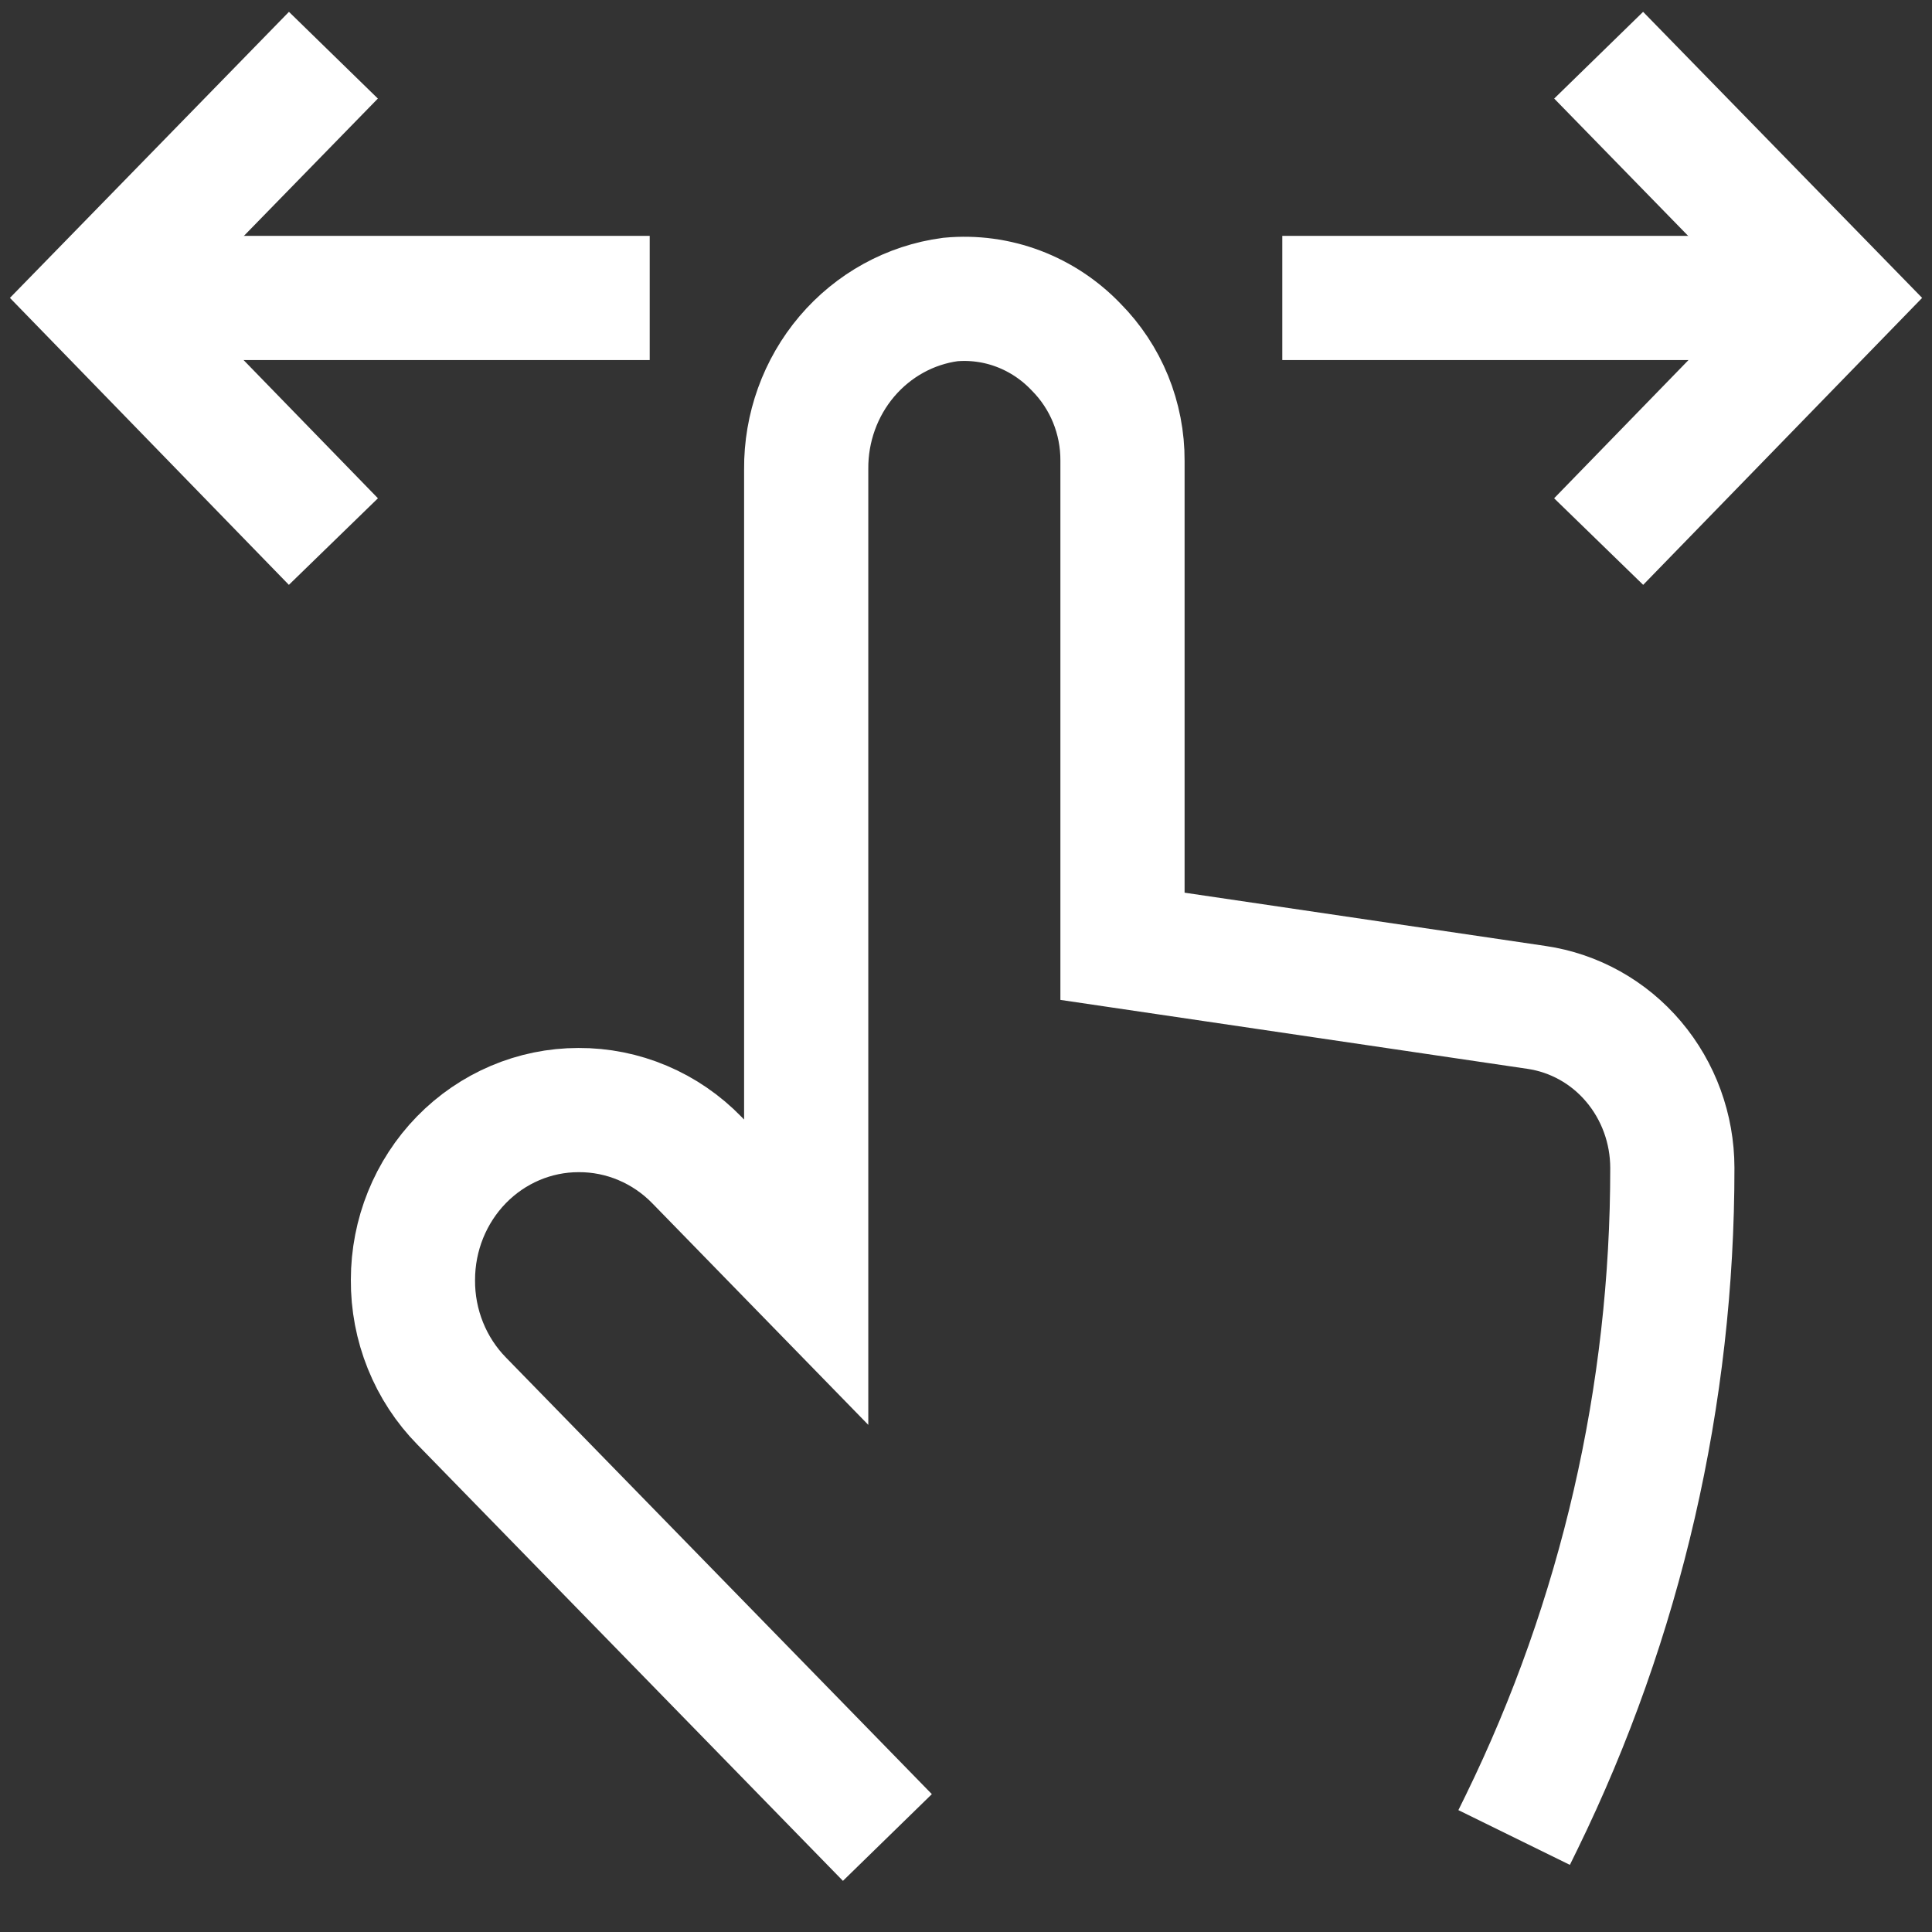 <svg width="35" height="35" viewBox="0 0 35 35" fill="none" xmlns="http://www.w3.org/2000/svg">
<rect x="0" y="0" width="35" height="35" fill="#333333" stroke="none"/>
<path d="M16.076 33.288L8.366 25.384C8.083 25.096 7.859 24.754 7.707 24.376C7.555 23.999 7.478 23.594 7.481 23.186C7.481 22.37 7.797 21.588 8.359 21.011C8.922 20.434 9.685 20.11 10.48 20.11C10.879 20.108 11.274 20.187 11.642 20.343C12.01 20.498 12.345 20.728 12.626 21.017L14.605 23.047V8.501C14.599 7.75 14.861 7.023 15.342 6.456C15.823 5.89 16.489 5.523 17.215 5.426C17.634 5.387 18.056 5.444 18.45 5.593C18.844 5.742 19.201 5.979 19.495 6.287C19.762 6.556 19.974 6.876 20.119 7.23C20.263 7.584 20.337 7.964 20.335 8.347V17.143L27.835 18.25C28.518 18.35 29.143 18.698 29.594 19.232C30.046 19.766 30.295 20.449 30.296 21.156C30.299 25.272 29.364 29.331 27.566 33.011L27.43 33.288" stroke="white" stroke-width="2.25" stroke-miterlimit="10"/>
<path d="M28.961 9.811L33.251 5.398L28.961 1" stroke="white" stroke-width="2.25" stroke-miterlimit="10"/>
<path d="M23.23 5.398H33.251" stroke="white" stroke-width="2.25" stroke-miterlimit="10"/>
<path d="M6.04 9.811L1.75 5.398L6.04 1" stroke="white" stroke-width="2.25" stroke-miterlimit="10"/>
<path d="M11.77 5.398H1.75" stroke="white" stroke-width="2.25" stroke-miterlimit="10"/>
</svg>
